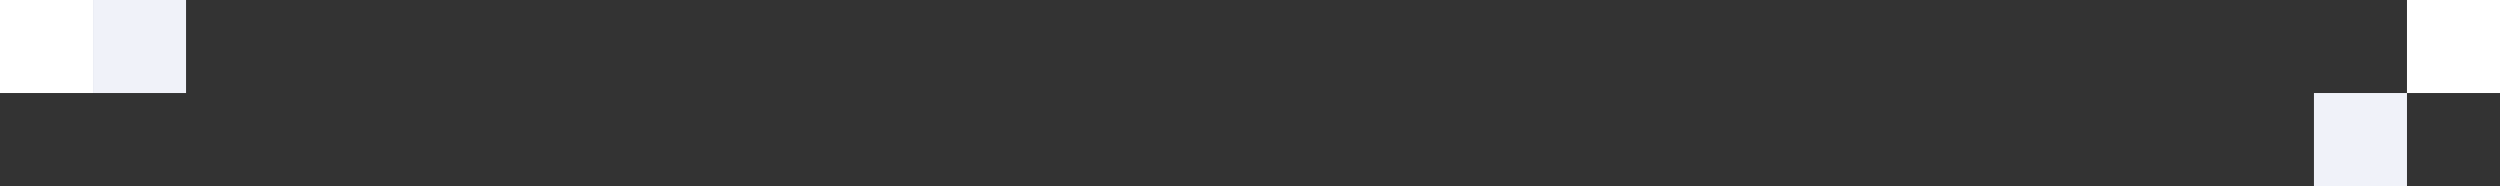 <svg xmlns="http://www.w3.org/2000/svg" width="1290" height="96" viewBox="0 0 1290 96" fill="none"><rect x="0" y="0" width="1290" height="96" fill="#333333" stroke="none"/><rect x="1242" width="48" height="48" fill="white"></rect><rect x="1194" y="48" width="48" height="48" fill="#F0F2F9"></rect><rect x="48" width="48" height="48" fill="#F0F2F9"></rect><rect width="48" height="48" fill="white"></rect></svg>